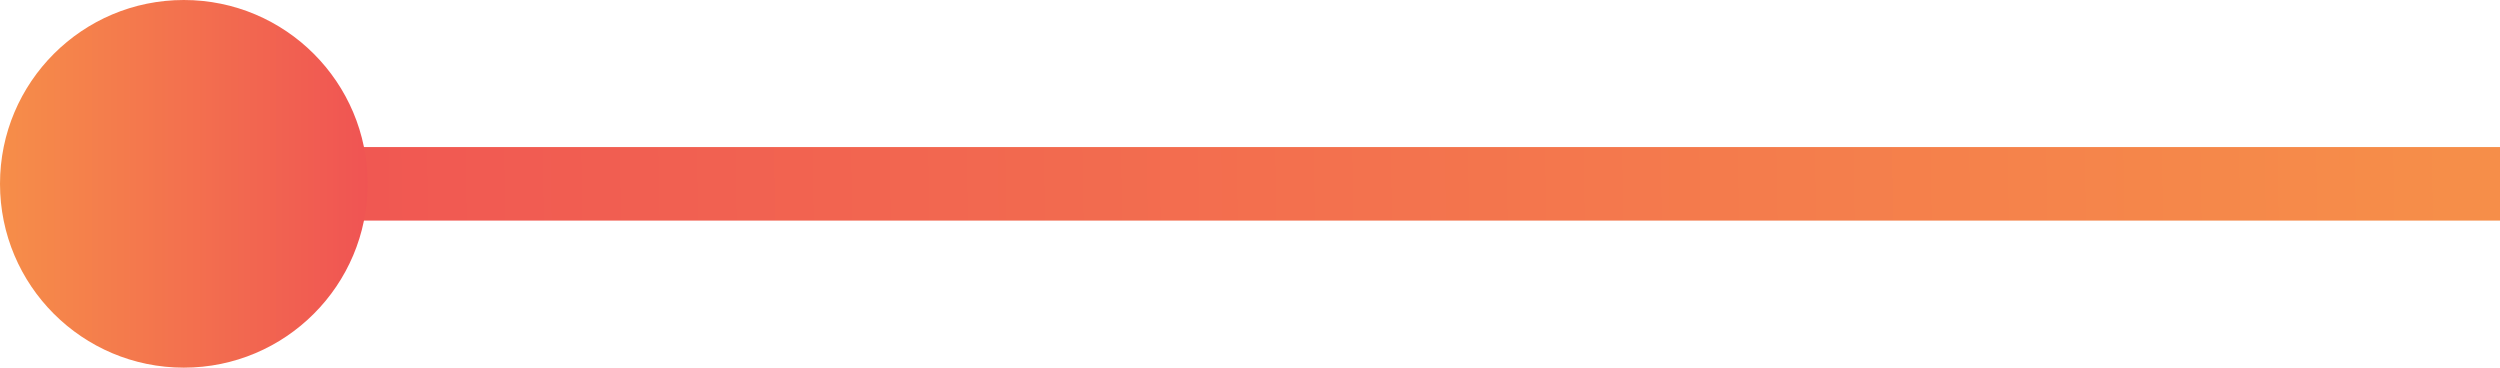 <svg width="68" height="10" viewBox="0 0 68 10" xmlns="http://www.w3.org/2000/svg"><defs><linearGradient x1="98.12%" y1="50%" x2="2.588%" y2="49.95%" id="a"><stop stop-color="#F05453" offset="0%"/><stop stop-color="#F68E49" offset="100%"/></linearGradient><linearGradient x1="100%" y1="50%" x2="0%" y2="50%" id="b"><stop stop-color="#F05453" offset="0%"/><stop stop-color="#F68E49" offset="100%"/></linearGradient></defs><g fill="none" fill-rule="evenodd"><path fill="url(#a)" fill-rule="nonzero" transform="matrix(-1 0 0 1 73 0)" d="M68 4v2H5V4z"/><circle fill="url(#b)" cx="5" cy="5" r="5"/></g></svg>